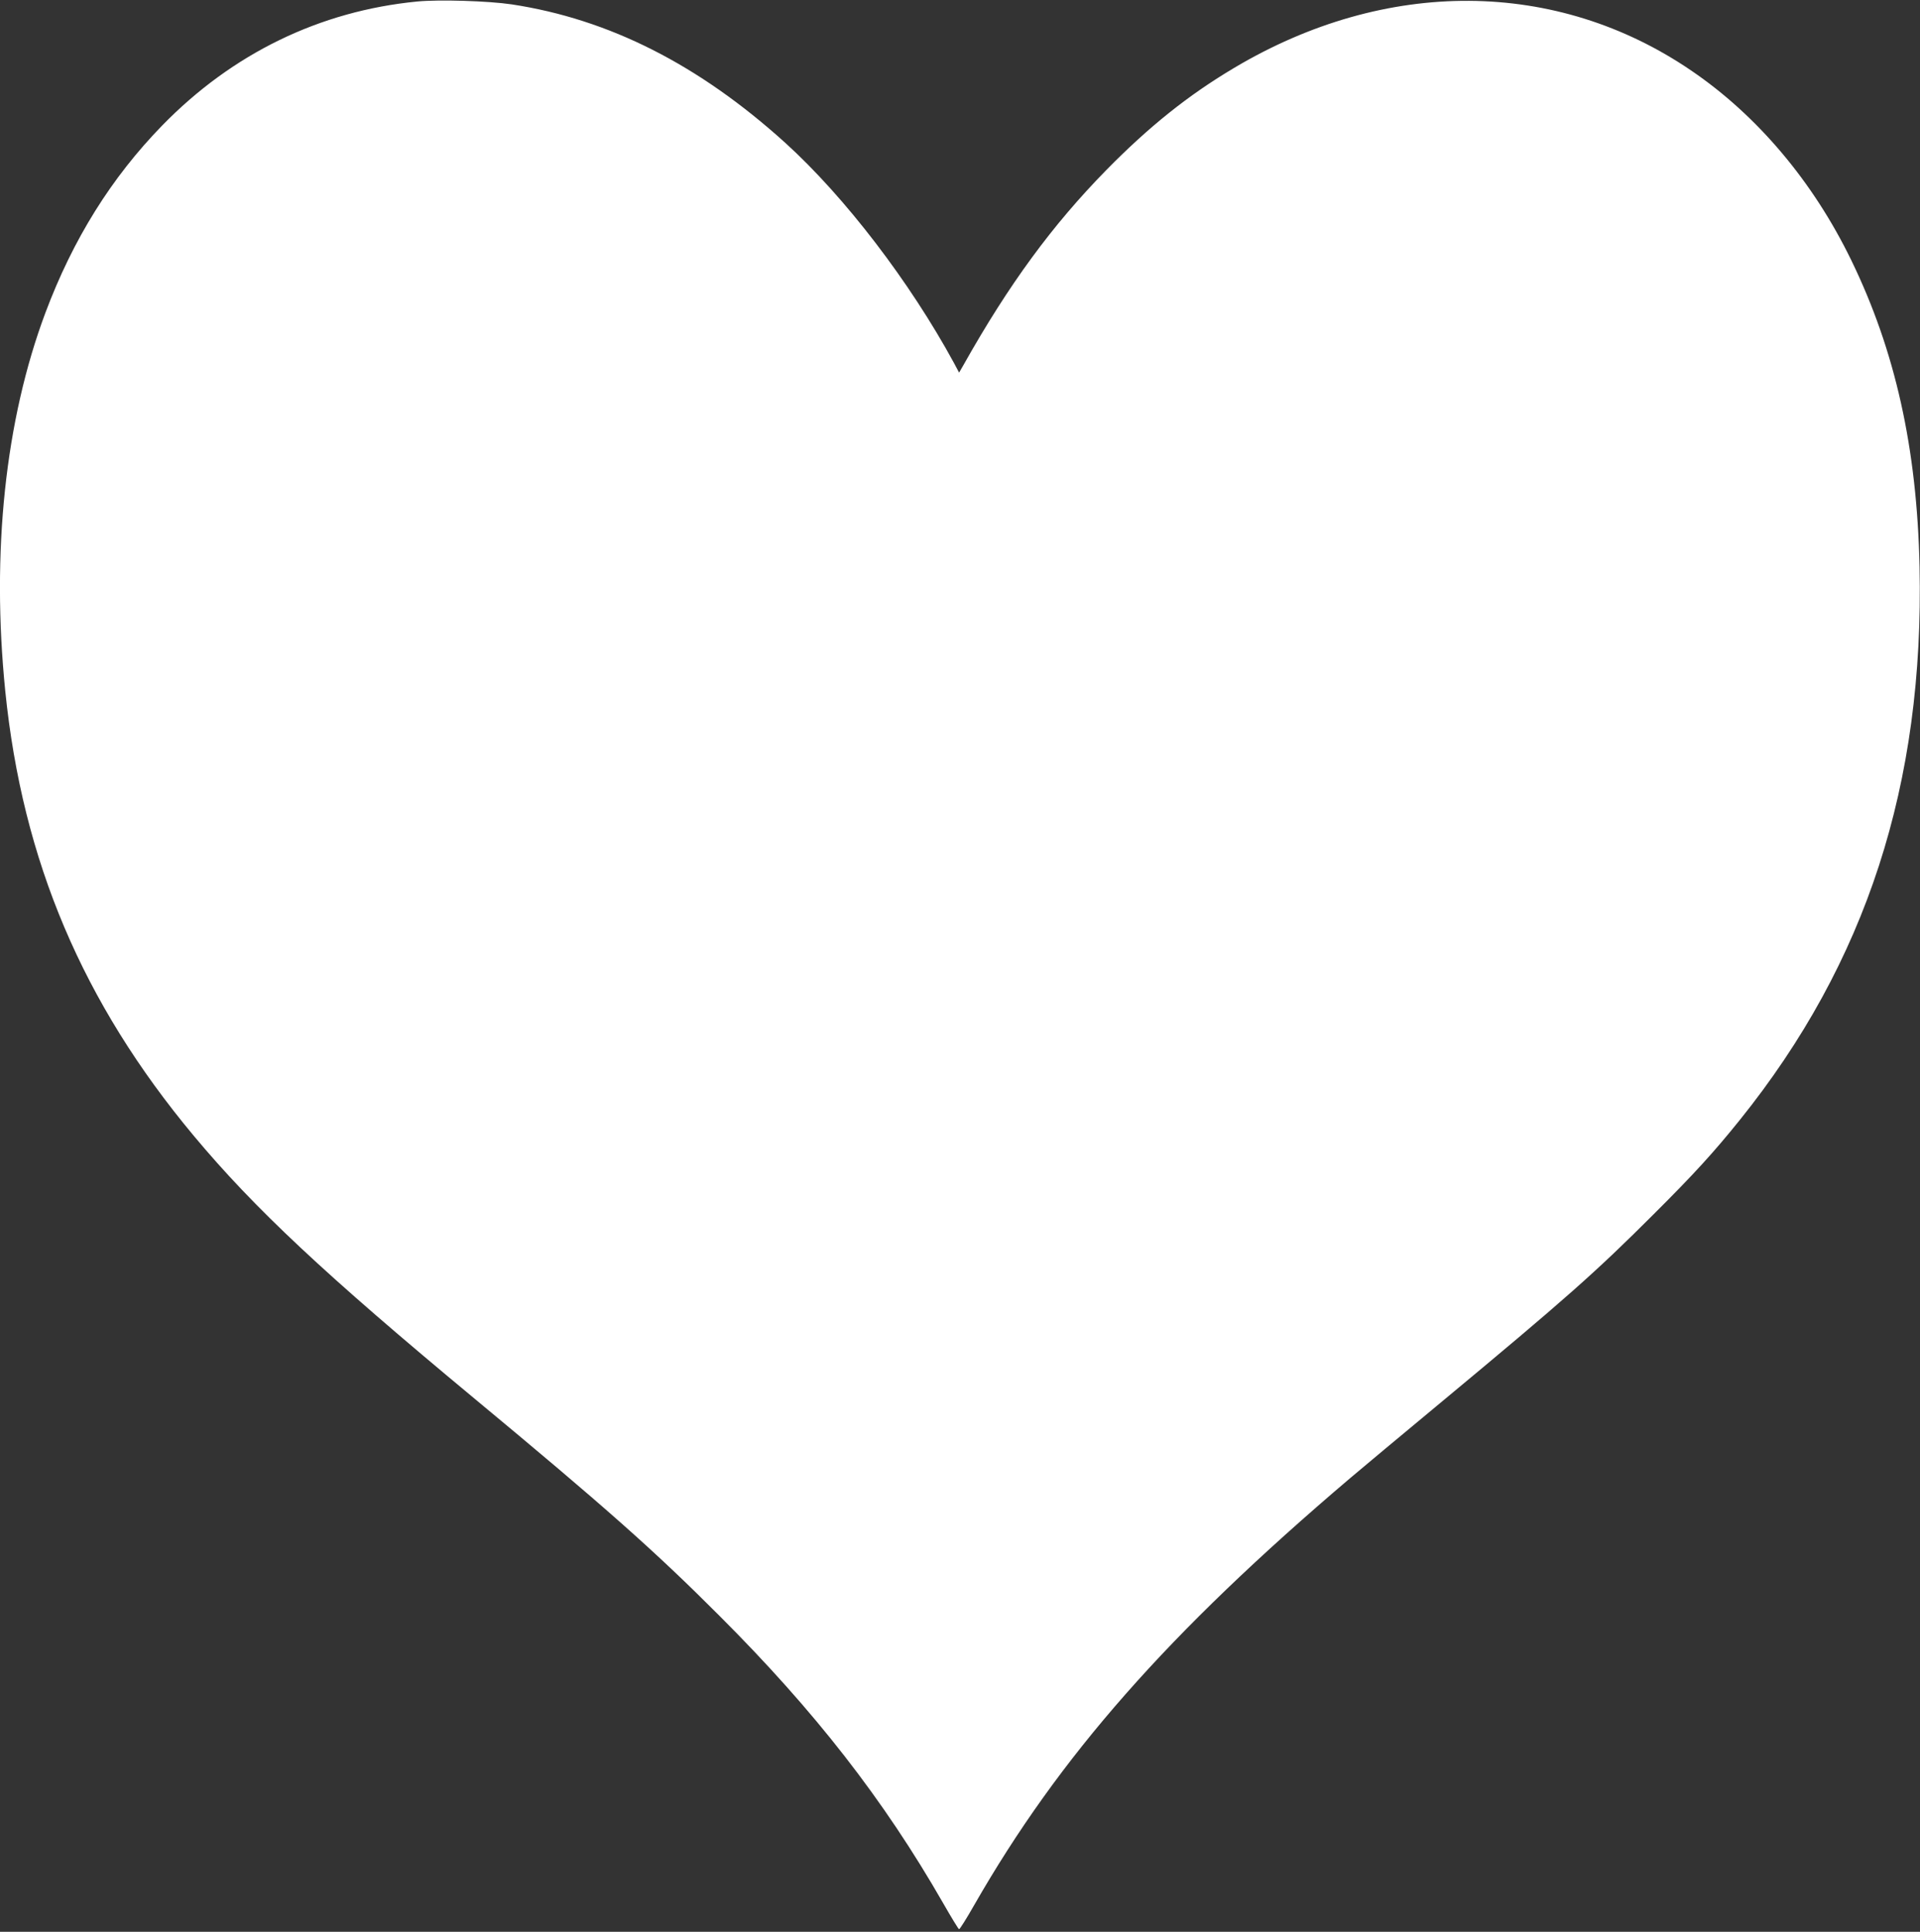 <?xml version="1.0" standalone="no"?>
<!DOCTYPE svg PUBLIC "-//W3C//DTD SVG 20010904//EN"
 "http://www.w3.org/TR/2001/REC-SVG-20010904/DTD/svg10.dtd">
<svg version="1.0" xmlns="http://www.w3.org/2000/svg"
 width="1272pt" height="1280pt" viewBox="0 0 1272 1280"
 preserveAspectRatio="xMidYMid meet">
<rect x="0" y="0" width="1272" height="1280" fill="#333333" stroke="none"/>
<g transform="translate(0,1280) scale(0.1,-0.1)"
fill="#ffffff" stroke="none">
<path d="M2764 12790 c-646 -63 -1224 -344 -1689 -821 -337 -346 -591 -753
-774 -1241 -267 -713 -359 -1587 -266 -2508 114 -1124 513 -2064 1248 -2945
402 -482 874 -923 1852 -1735 870 -722 1201 -1015 1630 -1445 632 -631 1091
-1221 1482 -1903 55 -96 103 -175 107 -175 4 -1 49 70 99 158 565 987 1284
1804 2492 2831 72 61 346 290 610 509 816 678 1016 855 1401 1240 269 268 398
410 571 625 838 1043 1221 2225 1190 3665 -17 786 -161 1431 -452 2030 -253
521 -622 959 -1060 1257 -894 610 -2023 617 -3029 18 -303 -180 -563 -388
-846 -676 -359 -366 -647 -759 -946 -1291 l-30 -52 -33 62 c-294 541 -724
1102 -1117 1459 -574 520 -1169 821 -1814 919 -155 23 -481 33 -626 19z"/>
</g>
</svg>
